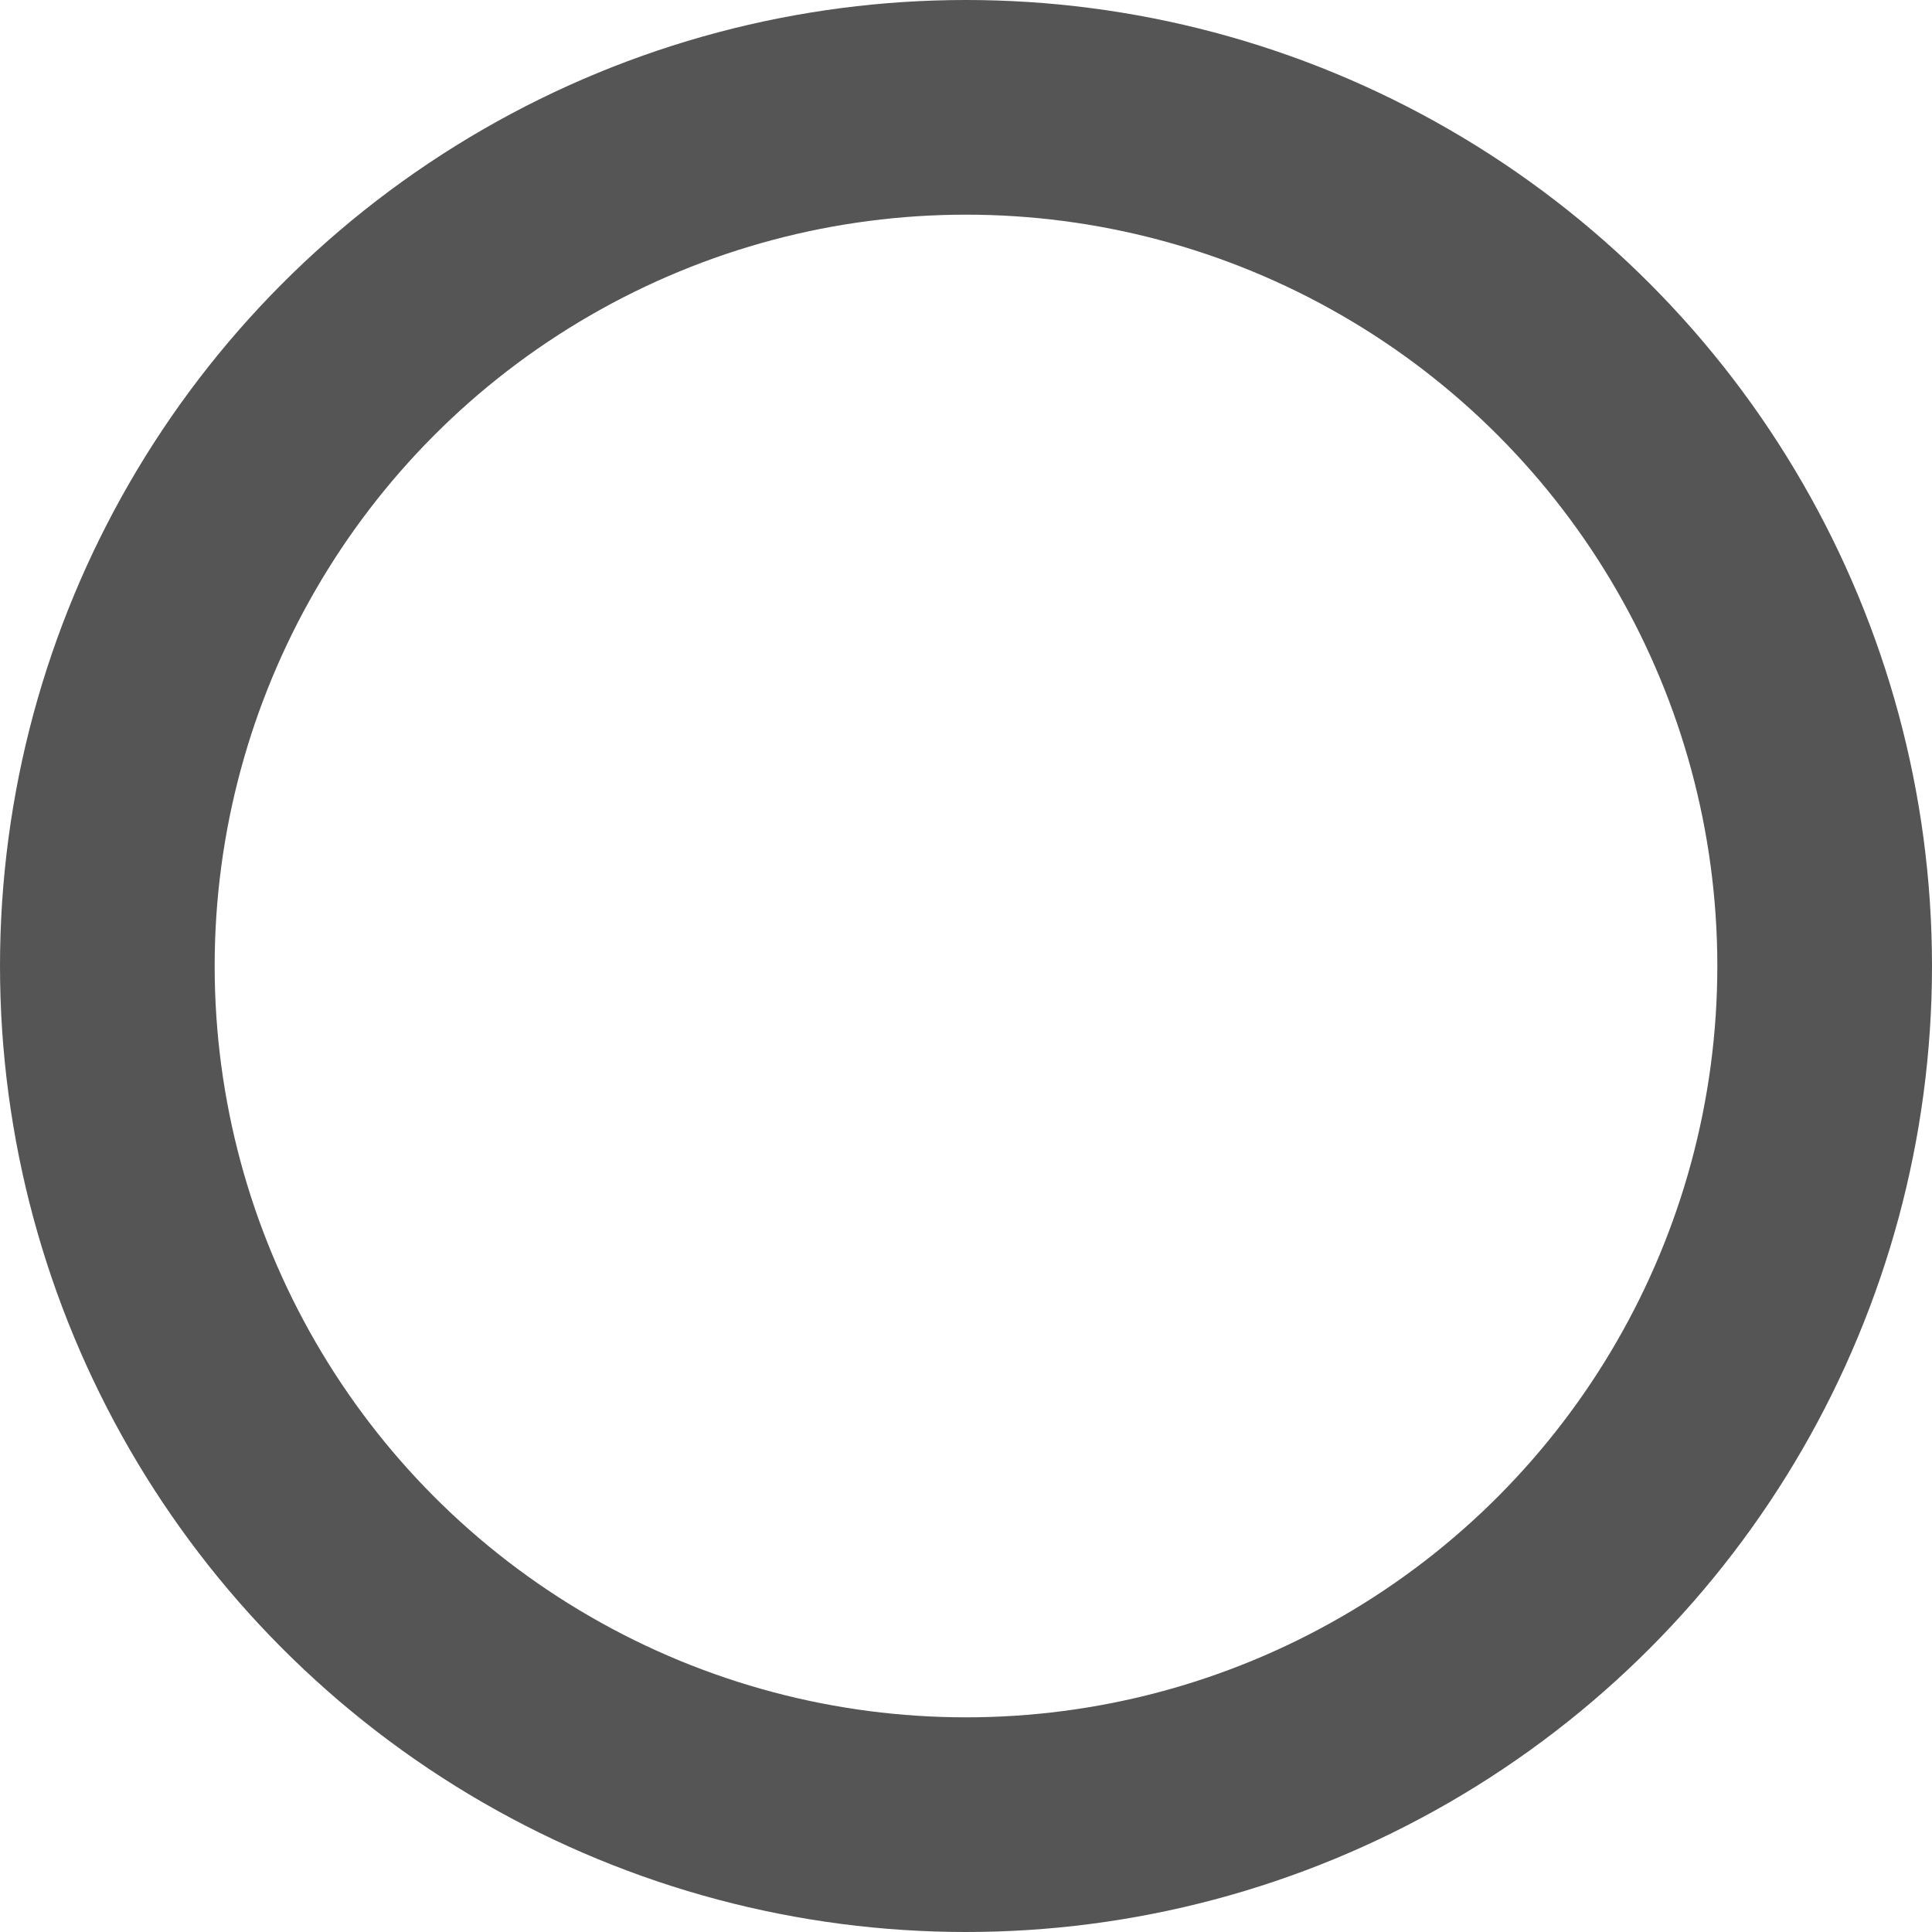 <svg xmlns="http://www.w3.org/2000/svg" width="18" height="18" viewBox="0 0 18 18">
  <g id="楕円形_640" data-name="楕円形 640" fill="none" stroke="#555" stroke-width="2">
    <circle cx="9" cy="9" r="9" stroke="none"/>
    <circle cx="9" cy="9" r="8" fill="none"/>
  </g>
</svg>
